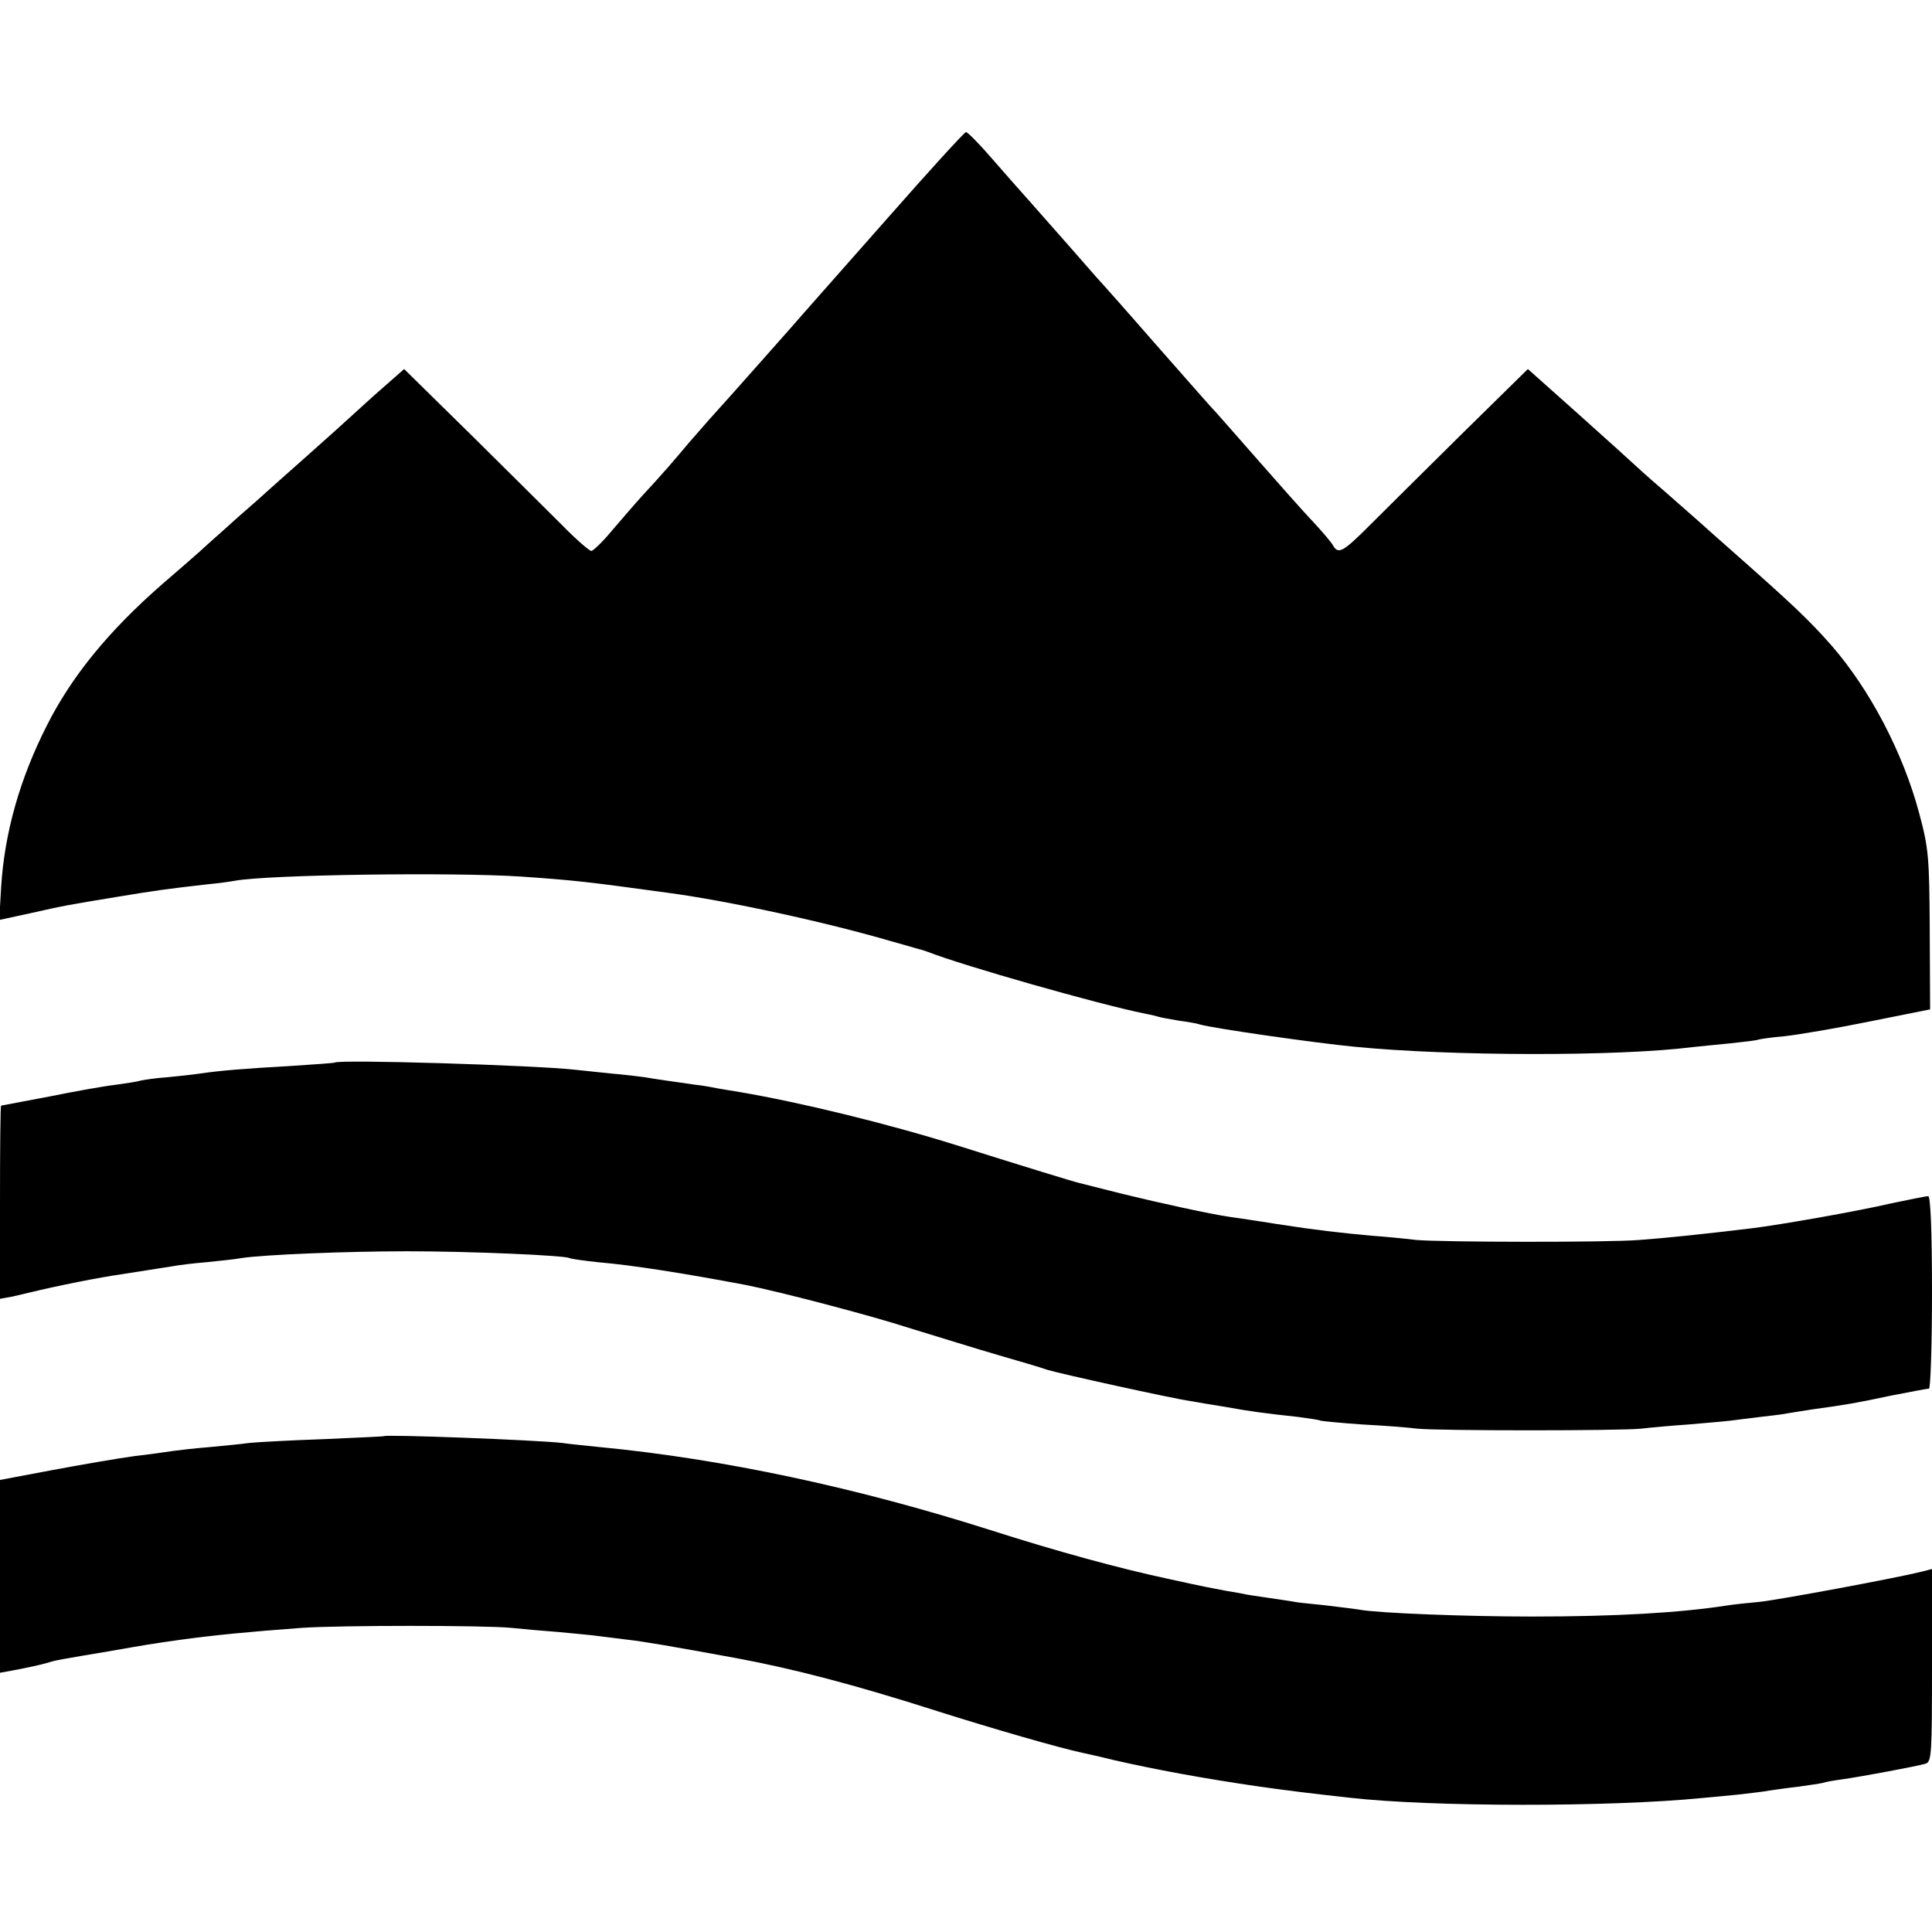 <?xml version="1.0" standalone="no"?>
<!DOCTYPE svg PUBLIC "-//W3C//DTD SVG 20010904//EN"
 "http://www.w3.org/TR/2001/REC-SVG-20010904/DTD/svg10.dtd">
<svg version="1.0" xmlns="http://www.w3.org/2000/svg"
 width="512pt" height="512pt" viewBox="0 0 512 512"
 preserveAspectRatio="xMidYMid meet">
<g transform="translate(0,512) scale(0.1,-0.1)"
fill="#000000" stroke="none">
<path d="M2354 4544 c-110 -124 -208 -236 -219 -248 -11 -13 -65 -74 -120
-136 -55 -62 -111 -125 -124 -139 -13 -14 -42 -48 -65 -74 -43 -51 -64 -76
-125 -142 -20 -22 -56 -64 -80 -92 -24 -29 -49 -53 -54 -53 -5 0 -40 30 -77
68 -37 37 -146 145 -243 241 l-176 173 -83 -73 c-45 -41 -89 -81 -98 -89 -9
-8 -47 -42 -84 -75 -37 -33 -78 -69 -90 -80 -12 -11 -51 -46 -87 -77 -35 -32
-80 -71 -99 -89 -19 -17 -64 -56 -100 -87 -142 -124 -240 -244 -306 -375 -71
-140 -112 -283 -121 -428 l-5 -87 83 18 c89 20 94 21 234 44 96 16 134 21 230
32 33 3 68 8 78 10 88 16 574 23 758 11 144 -10 177 -14 389 -43 158 -21 420
-78 594 -129 32 -9 64 -18 70 -20 6 -1 18 -5 26 -8 95 -37 450 -138 573 -163
10 -2 26 -5 35 -8 9 -3 35 -7 57 -11 22 -3 47 -7 55 -10 34 -10 305 -49 410
-59 253 -25 698 -26 895 -1 17 2 61 6 100 10 38 4 72 8 75 10 3 1 34 6 70 9
36 4 137 21 225 39 l160 32 -1 210 c-1 194 -3 217 -28 310 -43 161 -131 328
-232 444 -59 67 -102 108 -264 251 -41 36 -81 72 -90 80 -9 8 -50 44 -91 80
-41 35 -76 67 -79 70 -3 3 -67 61 -143 129 l-138 123 -176 -173 c-97 -96 -206
-204 -243 -241 -70 -70 -83 -78 -97 -54 -4 8 -28 36 -53 63 -25 26 -92 102
-150 168 -58 66 -107 122 -110 125 -4 3 -73 82 -155 175 -82 94 -154 175 -160
181 -5 6 -37 42 -70 80 -33 37 -80 91 -105 119 -25 28 -72 81 -104 118 -32 37
-62 67 -66 67 -4 0 -97 -102 -206 -226z"/>
<path d="M887 2304 c-1 -1 -54 -5 -117 -9 -124 -7 -185 -12 -240 -20 -19 -3
-59 -7 -89 -10 -30 -2 -61 -7 -70 -9 -9 -3 -38 -7 -66 -11 -27 -3 -106 -17
-175 -31 -69 -13 -126 -24 -127 -24 -2 0 -3 -115 -3 -256 l0 -256 33 6 c17 4
39 9 47 11 69 17 184 40 248 49 72 11 119 19 134 21 9 2 48 7 85 10 37 4 79 8
93 11 59 9 279 18 440 18 168 0 417 -11 429 -18 3 -2 38 -7 76 -11 93 -8 225
-29 390 -60 86 -17 326 -79 440 -116 72 -22 175 -54 230 -70 55 -16 114 -33
130 -39 32 -10 331 -76 380 -83 17 -3 57 -10 90 -15 65 -12 111 -18 195 -27
30 -4 57 -8 60 -10 3 -1 52 -6 110 -10 58 -3 123 -8 145 -11 56 -6 541 -6 595
0 25 3 81 8 125 11 44 4 94 8 110 10 17 2 53 7 80 10 28 3 61 7 75 10 14 2 42
7 63 10 88 12 117 17 206 36 52 10 98 19 103 19 4 0 8 115 8 255 0 165 -4 255
-10 255 -6 0 -50 -9 -98 -19 -90 -21 -295 -57 -369 -66 -124 -15 -228 -26
-298 -31 -84 -7 -526 -6 -592 0 -34 4 -86 9 -115 11 -89 8 -149 15 -253 31
-55 9 -111 17 -125 19 -50 7 -187 37 -285 61 -55 14 -107 27 -115 29 -17 4
-144 43 -325 100 -185 58 -416 114 -575 141 -14 2 -41 7 -60 10 -19 4 -44 8
-55 9 -56 8 -113 16 -135 20 -14 2 -54 7 -90 10 -36 4 -78 8 -95 10 -106 12
-628 28 -638 19z"/>
<path d="M1017 1314 c-1 -1 -74 -4 -162 -8 -88 -3 -176 -8 -195 -10 -19 -3
-66 -7 -105 -11 -38 -3 -81 -8 -95 -10 -14 -2 -61 -9 -105 -14 -44 -6 -142
-23 -217 -37 l-138 -26 0 -255 0 -256 33 6 c42 8 75 15 95 21 18 6 30 8 167
31 91 16 109 19 180 29 94 13 189 22 325 32 100 7 483 7 555 0 28 -3 84 -8
125 -11 41 -4 86 -8 100 -10 14 -2 50 -6 80 -10 46 -5 126 -19 290 -49 151
-28 313 -70 535 -141 145 -46 322 -97 383 -110 9 -2 46 -10 82 -19 109 -25
238 -49 390 -71 87 -12 119 -16 235 -29 219 -25 692 -25 935 -1 19 2 62 6 95
9 33 4 71 8 85 11 14 2 48 7 75 10 28 4 57 8 65 10 8 3 33 7 55 10 49 7 194
34 218 41 16 5 17 26 17 261 l0 255 -27 -7 c-68 -17 -375 -74 -429 -80 -32 -3
-72 -7 -89 -10 -124 -19 -291 -29 -515 -29 -175 0 -406 9 -456 18 -11 2 -53 7
-94 12 -41 4 -77 8 -80 9 -3 1 -32 5 -65 10 -33 5 -62 9 -65 10 -3 1 -25 5
-50 9 -52 10 -50 9 -150 31 -132 28 -300 74 -475 130 -355 113 -711 189 -1035
220 -36 4 -81 8 -100 11 -71 8 -467 23 -473 18z"/>
</g>
</svg>
